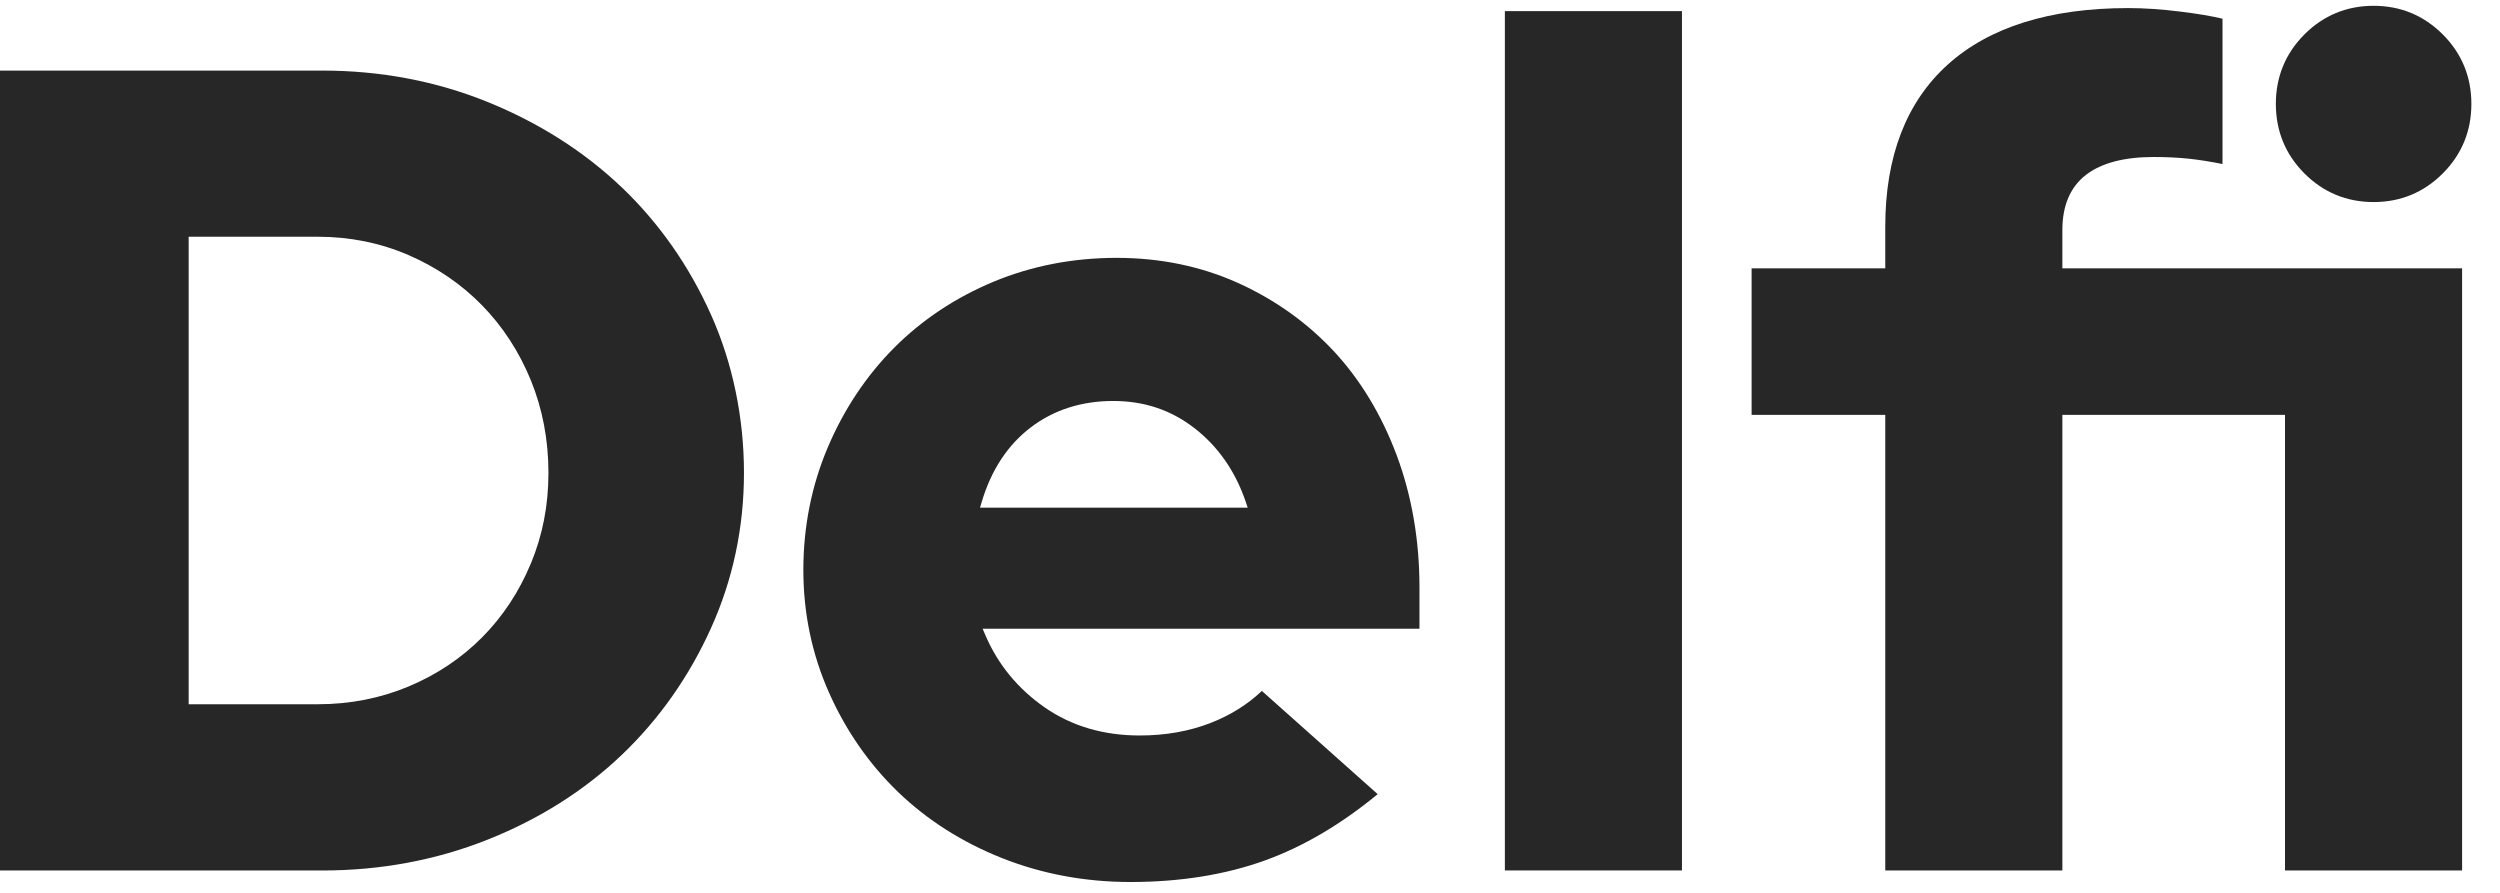 <svg width="56" height="20" viewBox="0 0 56 20" fill="none" xmlns="http://www.w3.org/2000/svg">
<path fill-rule="evenodd" clip-rule="evenodd" d="M13.923 4.193C13.085 3.395 12.077 2.753 10.924 2.285C9.772 1.817 8.526 1.581 7.222 1.581H0V19.499H7.222C8.527 19.499 9.773 19.266 10.925 18.807C12.078 18.348 13.087 17.71 13.924 16.913C14.761 16.115 15.435 15.159 15.926 14.071C16.417 12.985 16.665 11.815 16.665 10.592C16.665 9.37 16.417 8.143 15.926 7.048C15.435 5.952 14.761 4.992 13.924 4.193L13.923 4.193ZM11.889 12.627C11.627 13.259 11.258 13.816 10.795 14.281C10.332 14.747 9.777 15.116 9.148 15.379C8.518 15.642 7.836 15.775 7.12 15.775H4.226V5.303H7.12C7.836 5.303 8.519 5.441 9.149 5.713C9.779 5.986 10.333 6.364 10.796 6.837C11.26 7.311 11.628 7.876 11.89 8.516C12.152 9.157 12.285 9.855 12.285 10.591C12.285 11.327 12.152 11.995 11.89 12.627L11.889 12.627Z" fill="#272727"/>
<path fill-rule="evenodd" clip-rule="evenodd" d="M29.876 7.866C29.277 7.224 28.555 6.71 27.729 6.337C26.903 5.965 25.989 5.776 25.011 5.776C24.034 5.776 23.104 5.957 22.252 6.312C21.401 6.667 20.652 7.165 20.028 7.791C19.404 8.418 18.904 9.169 18.541 10.024C18.179 10.879 17.995 11.801 17.995 12.767C17.995 13.733 18.188 14.654 18.567 15.508C18.946 16.364 19.468 17.115 20.117 17.741C20.767 18.367 21.549 18.865 22.444 19.221C23.339 19.576 24.307 19.757 25.321 19.757C26.438 19.757 27.454 19.593 28.343 19.271C29.196 18.962 30.043 18.463 30.86 17.789L28.266 15.477C27.945 15.781 27.558 16.023 27.115 16.195C26.64 16.38 26.106 16.475 25.528 16.475C24.718 16.475 24.003 16.264 23.403 15.847C22.804 15.431 22.357 14.889 22.075 14.234L22.011 14.084H31.796V13.155C31.796 12.103 31.625 11.109 31.287 10.2C30.948 9.294 30.474 8.509 29.876 7.865L29.876 7.866ZM21.952 11.372L21.993 11.235C22.206 10.525 22.574 9.966 23.089 9.574C23.605 9.181 24.226 8.982 24.935 8.982C25.643 8.982 26.244 9.19 26.768 9.6C27.29 10.009 27.671 10.558 27.901 11.23L27.949 11.372H21.953H21.952Z" fill="#272727"/>
<path d="M37.676 0.249H33.709V19.498H37.676V0.249Z" fill="#272727"/>
<path fill-rule="evenodd" clip-rule="evenodd" d="M53.169 4.526C53.773 4.526 54.295 4.31 54.719 3.884C55.144 3.458 55.359 2.935 55.359 2.328C55.359 1.721 55.144 1.198 54.719 0.772C54.294 0.346 53.773 0.13 53.169 0.13C52.565 0.13 52.043 0.346 51.618 0.772C51.194 1.198 50.979 1.722 50.979 2.328C50.979 2.934 51.194 3.459 51.618 3.884C52.043 4.31 52.564 4.526 53.169 4.526Z" fill="#272727"/>
<path fill-rule="evenodd" clip-rule="evenodd" d="M46.197 5.152C46.197 4.601 46.377 4.184 46.73 3.914C47.075 3.65 47.582 3.517 48.24 3.517C48.517 3.517 48.786 3.529 49.038 3.556C49.254 3.579 49.505 3.618 49.784 3.674V0.418C49.525 0.358 49.206 0.304 48.833 0.259C48.417 0.207 48.026 0.181 47.672 0.181C45.918 0.181 44.557 0.608 43.627 1.449C42.699 2.287 42.23 3.508 42.23 5.074V6.01H39.236V9.293H42.23V19.499H46.197V9.293H51.184V19.499H55.151V6.01H46.197V5.151L46.197 5.152Z" fill="#272727"/>
</svg>
